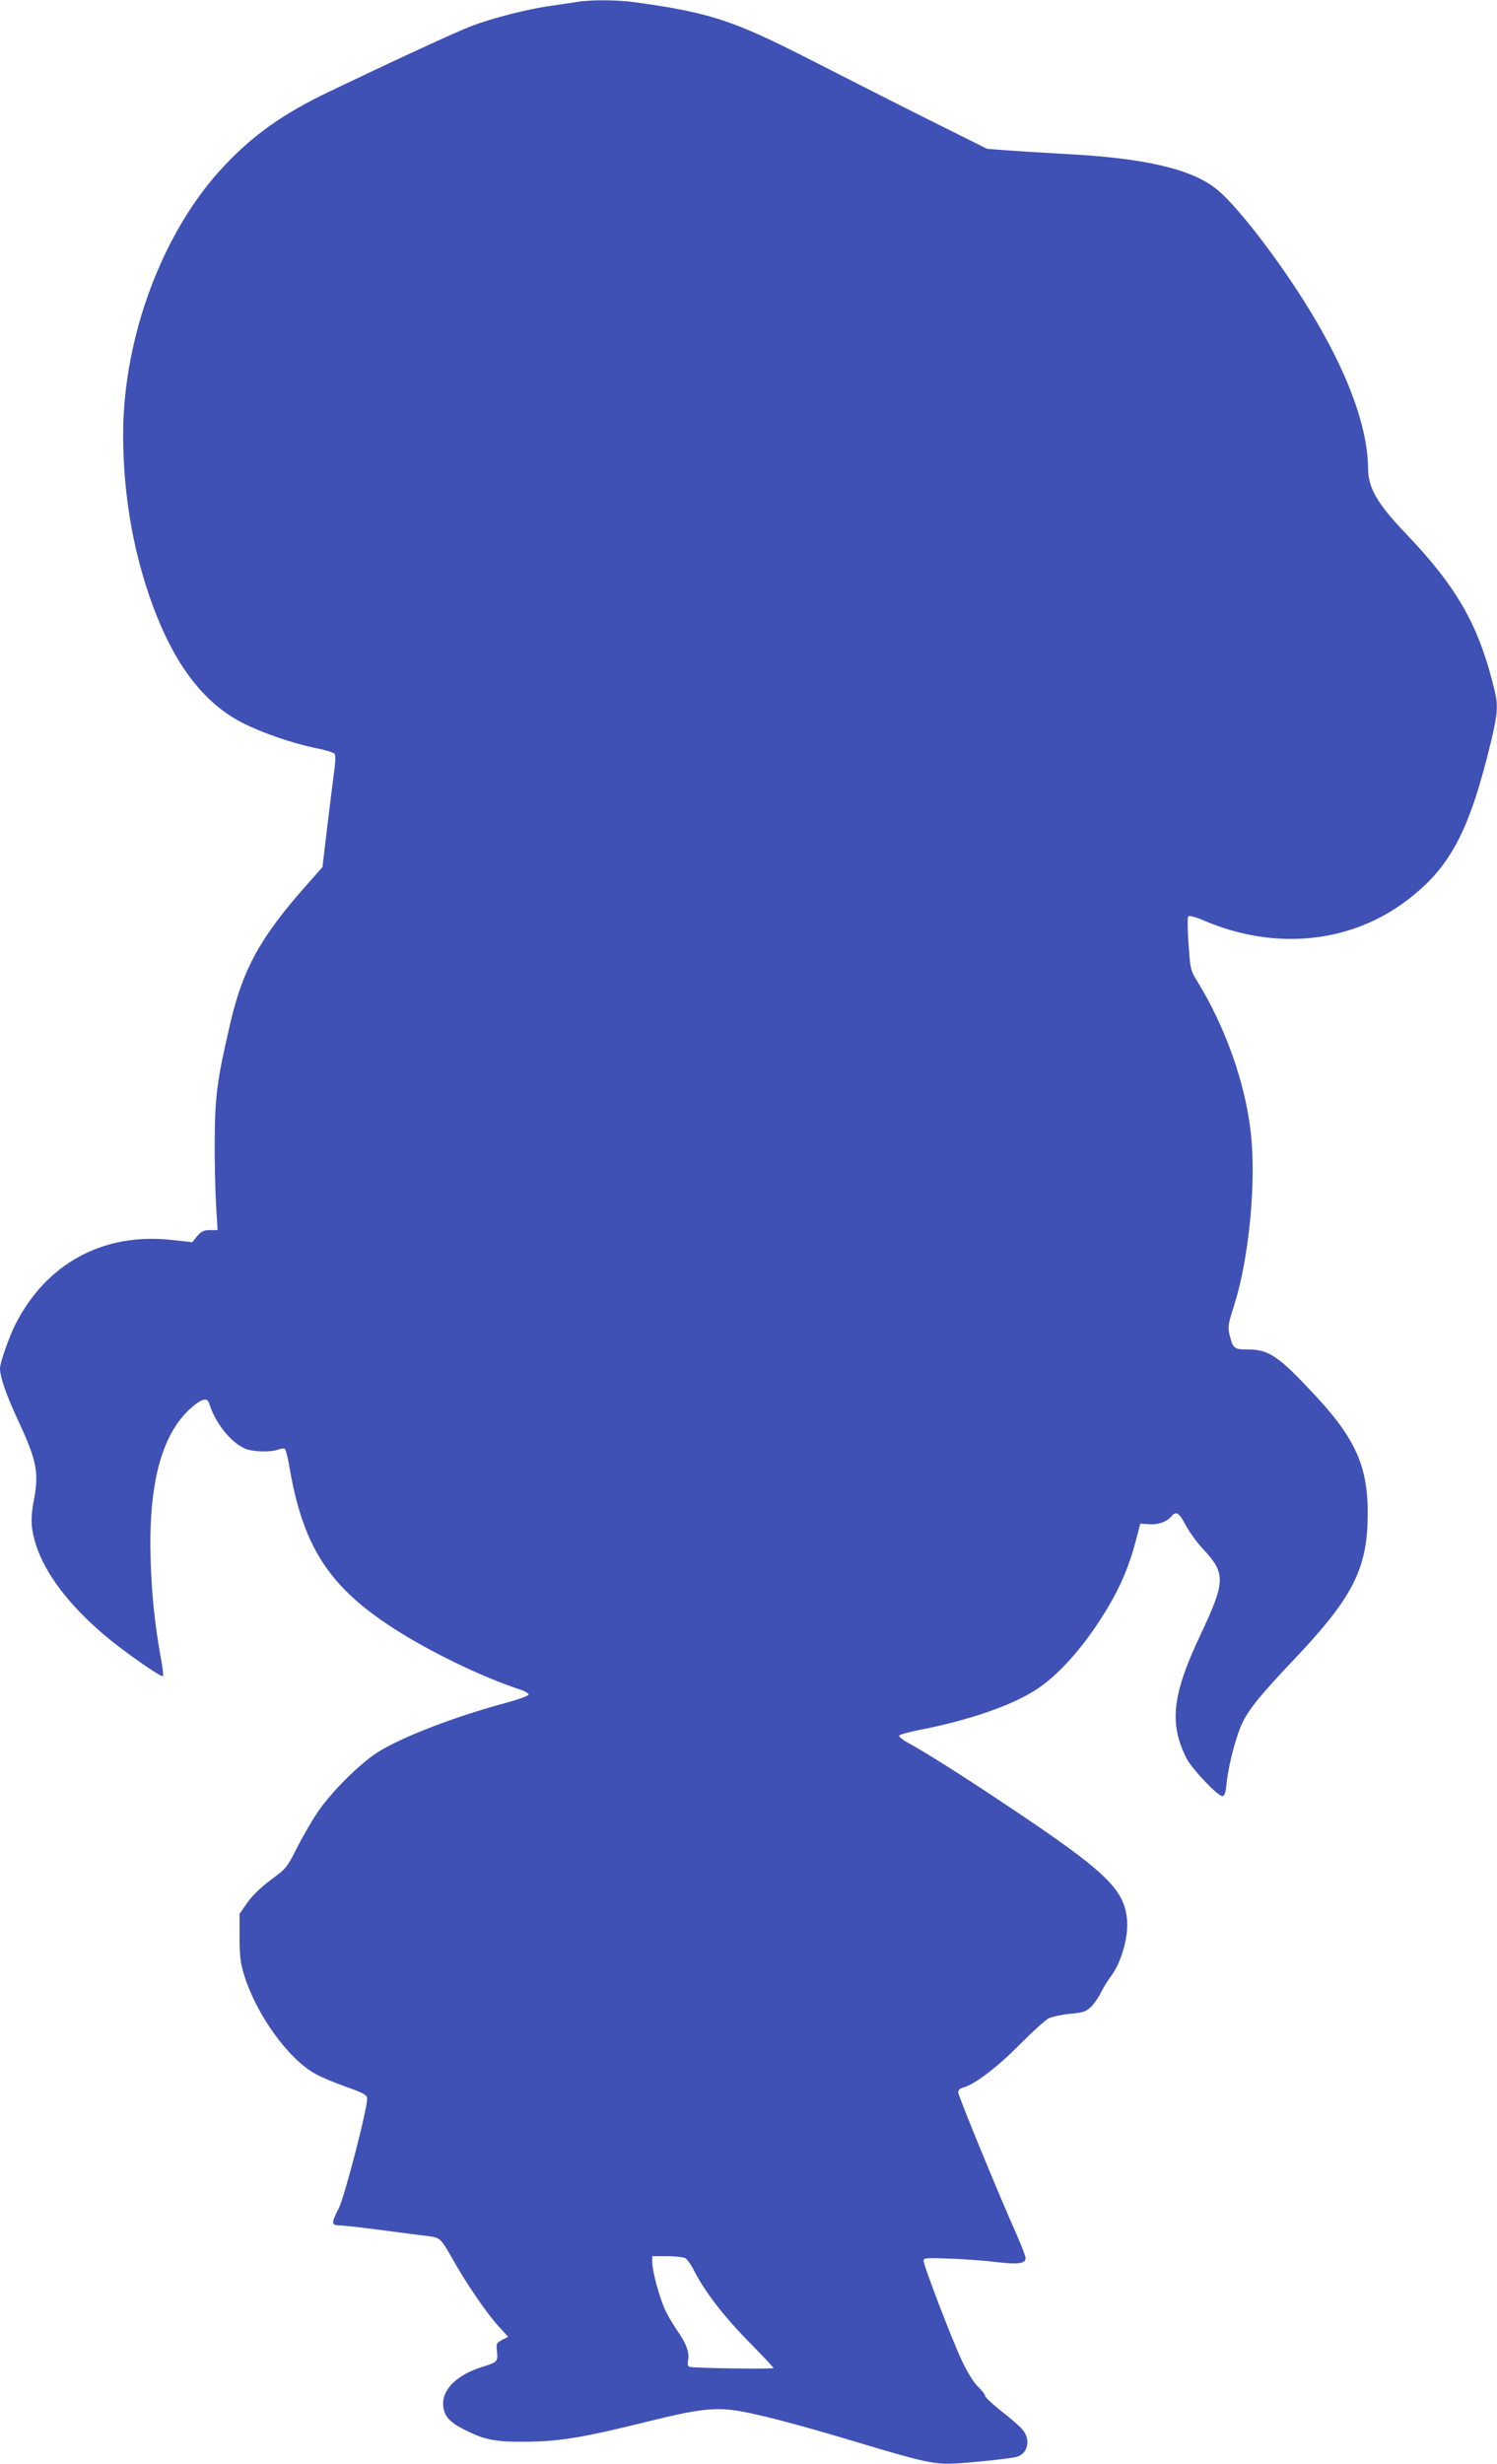 <?xml version="1.0" standalone="no"?>
<!DOCTYPE svg PUBLIC "-//W3C//DTD SVG 20010904//EN"
 "http://www.w3.org/TR/2001/REC-SVG-20010904/DTD/svg10.dtd">
<svg version="1.0" xmlns="http://www.w3.org/2000/svg"
 width="778pt" height="1280pt" viewBox="0 0 778 1280"
 preserveAspectRatio="xMidYMid meet">
<g transform="translate(0,1280) scale(0.1,-0.1)"
fill="#3f51b5" stroke="none">
<path d="M3000 12790 c-25 -4 -85 -13 -135 -20 -119 -16 -307 -64 -414 -105
-79 -30 -404 -180 -748 -345 -231 -111 -387 -221 -538 -382 -318 -336 -525
-887 -525 -1396 0 -331 60 -656 176 -945 110 -275 258 -458 446 -553 105 -53
258 -105 378 -130 47 -9 90 -22 97 -28 8 -8 8 -34 -2 -106 -7 -52 -23 -183
-36 -289 l-23 -195 -82 -93 c-239 -269 -332 -436 -397 -718 -69 -295 -80 -380
-81 -610 -1 -115 3 -267 7 -337 l8 -128 -40 0 c-32 0 -44 -6 -66 -31 l-26 -32
-107 12 c-354 39 -651 -121 -812 -439 -32 -62 -80 -200 -80 -228 0 -45 32
-137 96 -275 97 -209 108 -268 78 -422 -16 -85 -13 -138 13 -220 48 -150 171
-312 357 -470 98 -83 294 -220 303 -212 3 3 -2 46 -11 94 -31 173 -47 321 -53
503 -13 400 56 661 212 798 51 45 82 53 91 25 32 -105 114 -207 189 -239 40
-16 132 -19 171 -4 15 6 31 7 35 3 5 -5 16 -49 24 -98 75 -436 223 -647 617
-881 185 -110 412 -215 576 -269 30 -9 51 -22 49 -28 -2 -7 -55 -26 -118 -43
-266 -71 -550 -181 -670 -259 -94 -61 -240 -207 -309 -310 -30 -44 -78 -127
-107 -185 -51 -101 -56 -107 -135 -165 -51 -38 -96 -81 -122 -118 l-41 -59 0
-121 c0 -99 5 -136 24 -197 64 -207 231 -438 372 -514 29 -17 101 -46 159 -67
83 -29 106 -41 108 -57 6 -39 -117 -514 -148 -575 -39 -75 -38 -87 3 -87 17 0
118 -11 222 -25 105 -14 213 -28 242 -31 61 -8 64 -11 128 -124 71 -126 176
-278 234 -342 l52 -57 -32 -16 c-29 -16 -31 -19 -26 -61 5 -51 2 -55 -76 -79
-137 -43 -214 -121 -203 -208 6 -49 35 -81 107 -117 105 -54 161 -65 314 -64
184 1 299 20 658 109 230 57 323 69 430 55 109 -15 324 -71 647 -168 338 -102
400 -115 504 -109 91 5 279 25 314 33 63 13 82 89 36 143 -14 17 -63 60 -110
96 -46 36 -84 72 -84 79 0 6 -16 28 -36 47 -22 20 -55 73 -84 134 -52 109
-200 496 -200 522 0 14 16 15 143 10 78 -3 185 -11 238 -18 108 -13 149 -8
149 20 0 10 -21 65 -46 122 -99 222 -304 722 -304 740 0 12 9 21 26 25 57 14
183 110 294 224 64 64 131 125 149 135 19 9 70 20 112 24 68 6 82 11 108 35
17 16 39 49 51 72 11 24 36 64 55 90 50 66 88 194 83 281 -10 167 -103 257
-636 612 -223 149 -415 270 -500 316 -29 16 -51 33 -49 39 2 5 43 17 93 27
274 53 502 132 631 220 118 80 250 233 359 416 69 115 114 222 148 353 l22 85
47 -3 c47 -3 92 13 116 42 23 28 39 18 73 -46 18 -34 58 -90 89 -123 120 -128
119 -169 -11 -445 -149 -315 -165 -462 -73 -645 28 -54 161 -195 186 -195 11
0 17 17 22 68 10 97 50 248 84 317 36 72 95 144 275 334 283 299 364 449 373
696 11 276 -50 427 -266 660 -196 211 -245 245 -357 245 -70 0 -76 5 -93 73
-11 44 -9 56 24 160 77 243 115 642 85 897 -29 257 -133 548 -278 783 -35 57
-36 64 -45 194 -6 78 -6 138 -1 143 5 5 39 -4 79 -21 367 -158 760 -120 1053
101 229 172 329 362 442 832 33 138 36 183 19 255 -81 342 -194 541 -469 828
-143 150 -189 231 -190 331 -1 239 -132 567 -376 937 -151 229 -324 445 -412
515 -131 105 -376 161 -782 182 -113 6 -251 15 -308 19 l-102 8 -303 151
c-166 83 -441 223 -612 310 -407 208 -527 247 -920 301 -89 12 -227 13 -295 1z
m561 -11720 c10 -6 31 -34 45 -63 56 -110 152 -235 281 -367 73 -74 133 -138
133 -141 0 -7 -415 -1 -437 6 -8 3 -11 15 -7 34 8 40 -9 88 -58 157 -23 33
-52 83 -64 111 -29 66 -64 196 -64 240 l0 33 76 0 c41 0 84 -5 95 -10z"/>
</g>
</svg>
